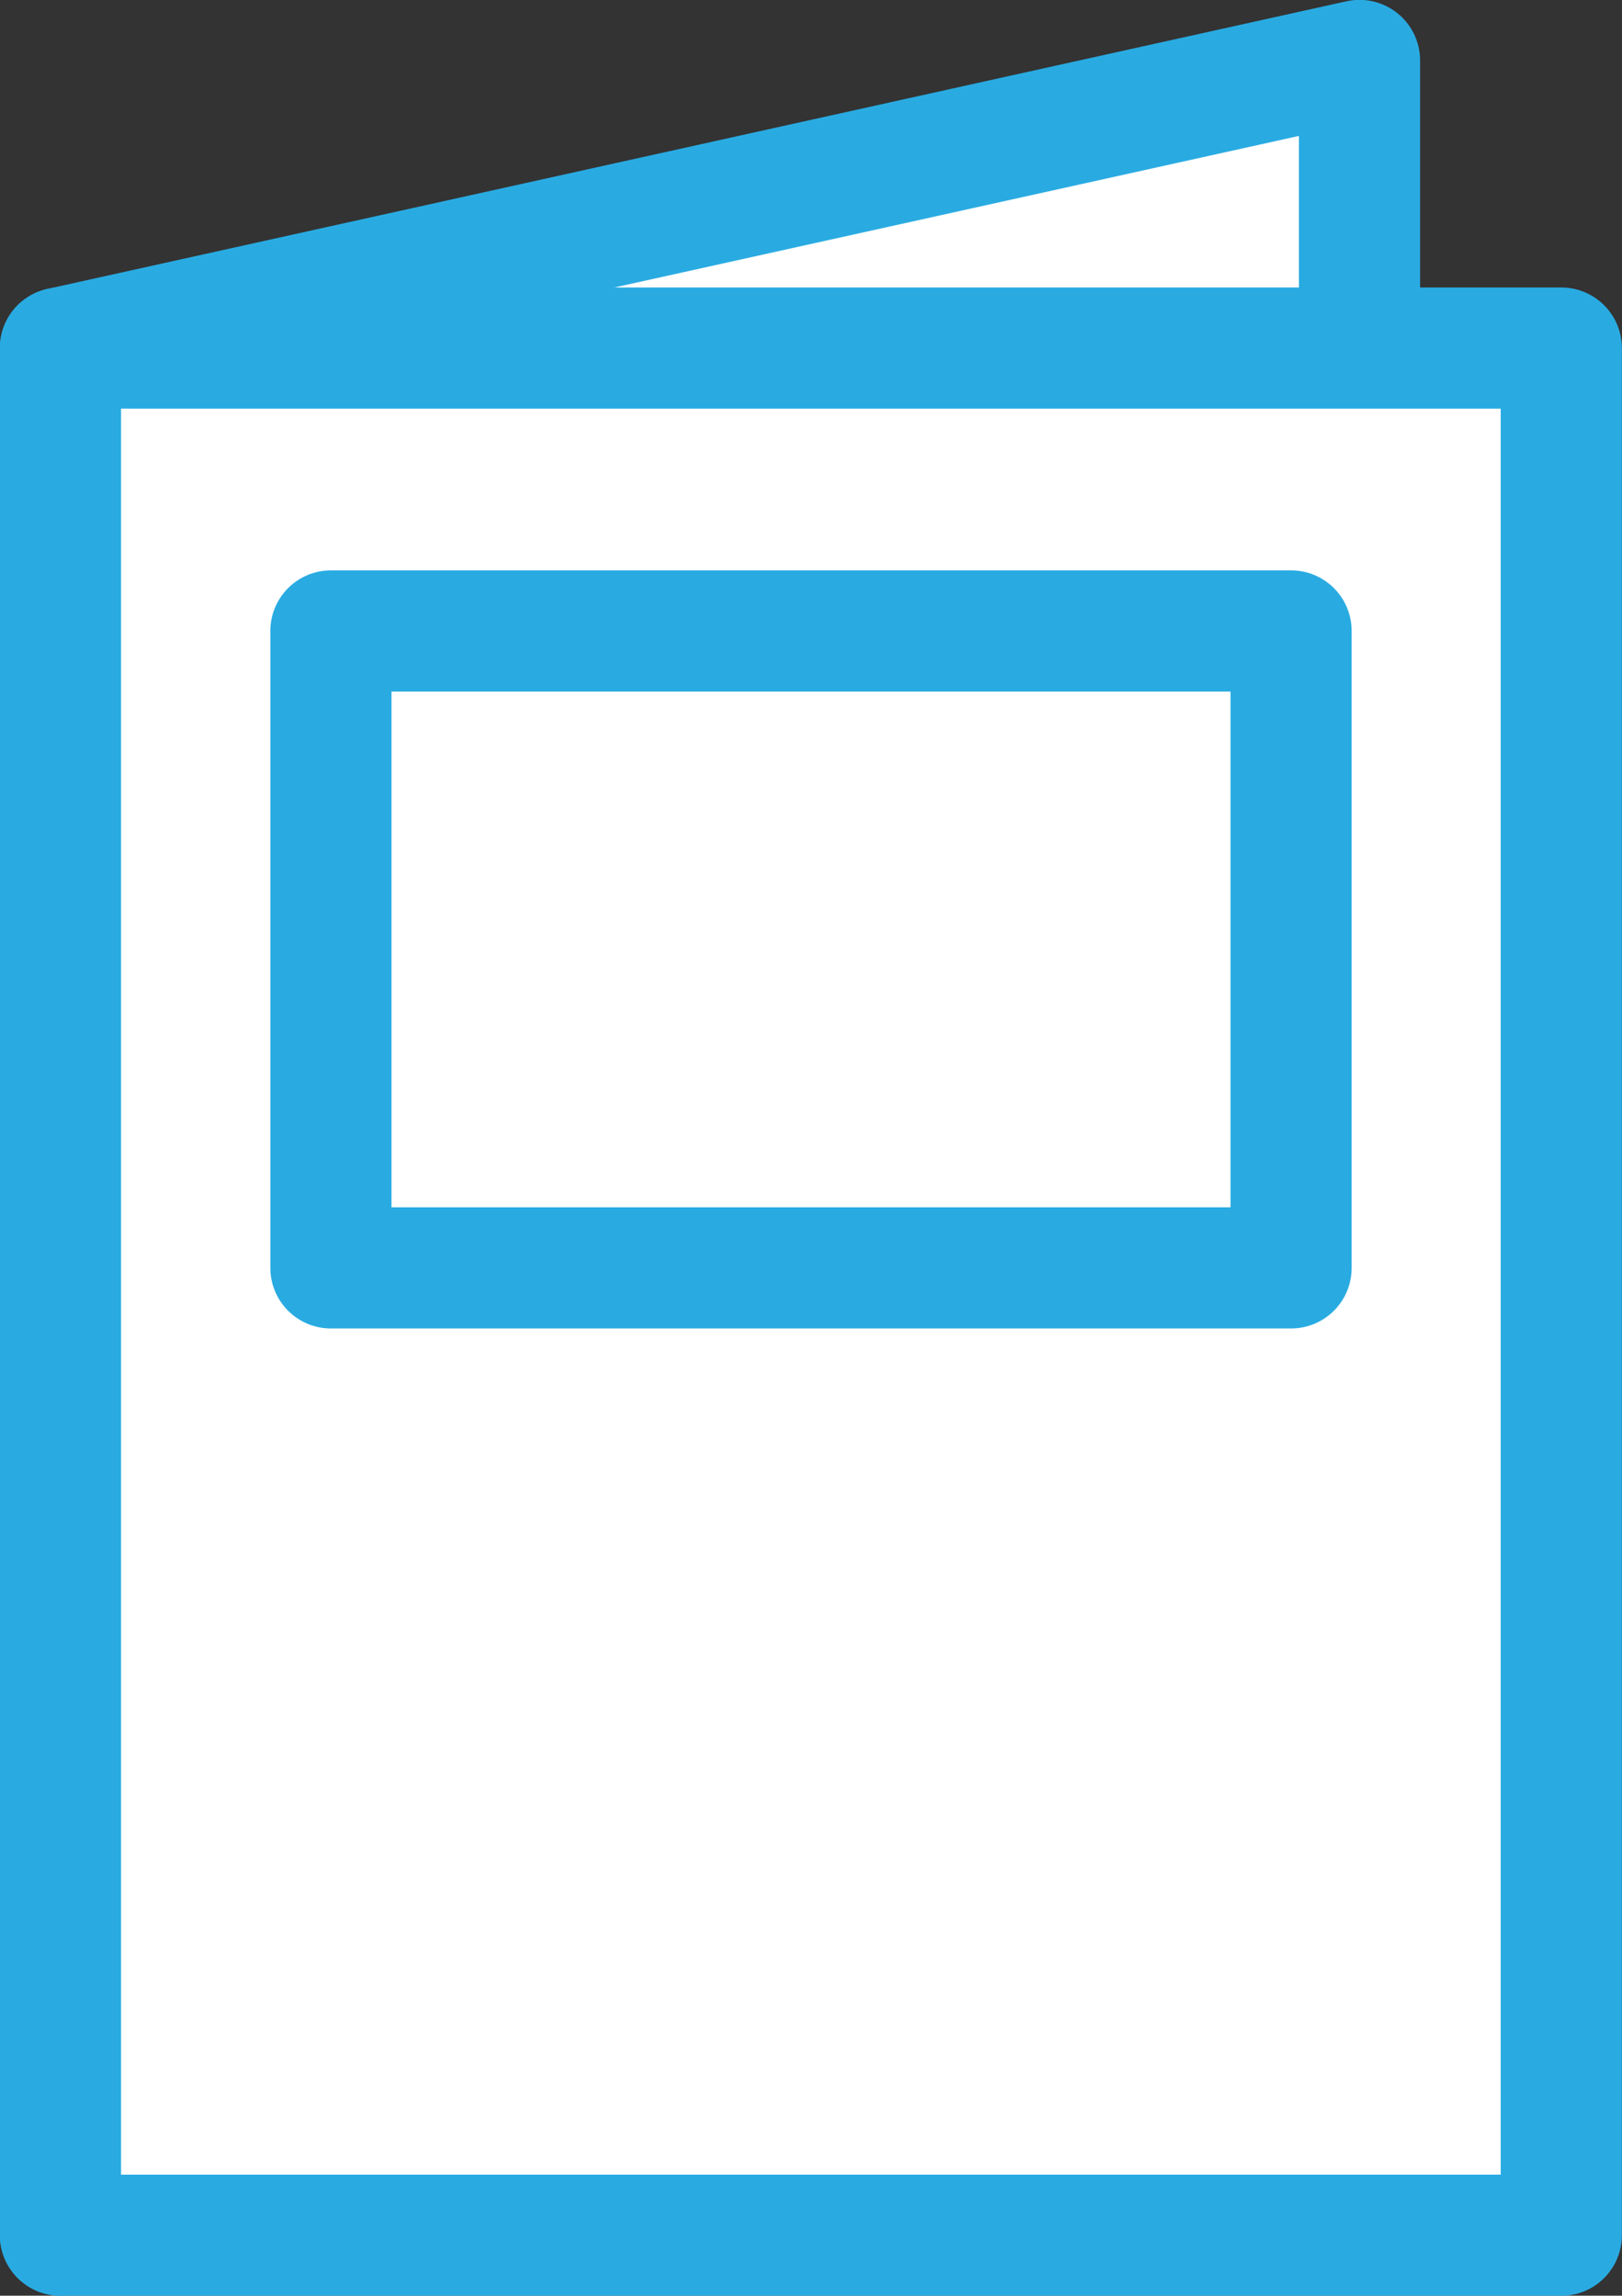 <svg xmlns="http://www.w3.org/2000/svg" viewBox="0 0 65.19 92.27"><rect x="0" y="0" width="65.19" height="92.27" fill="#333333" stroke="none"/><defs><style>.cls-1{fill:#fff;}.cls-1,.cls-2{stroke:#29abe2;stroke-linecap:round;stroke-linejoin:round;stroke-width:4.87px;}.cls-2{fill:none;}</style></defs><g id="レイヤー_2" data-name="レイヤー 2"><g id="レイヤー_1-2" data-name="レイヤー 1"><polyline class="cls-1" points="2.43 89.83 2.43 13.99 54.64 2.43 54.64 13.99"/><rect class="cls-1" x="2.43" y="13.99" width="60.32" height="75.85"/><rect class="cls-2" x="13.3" y="25.36" width="38.59" height="25.6"/></g></g></svg>